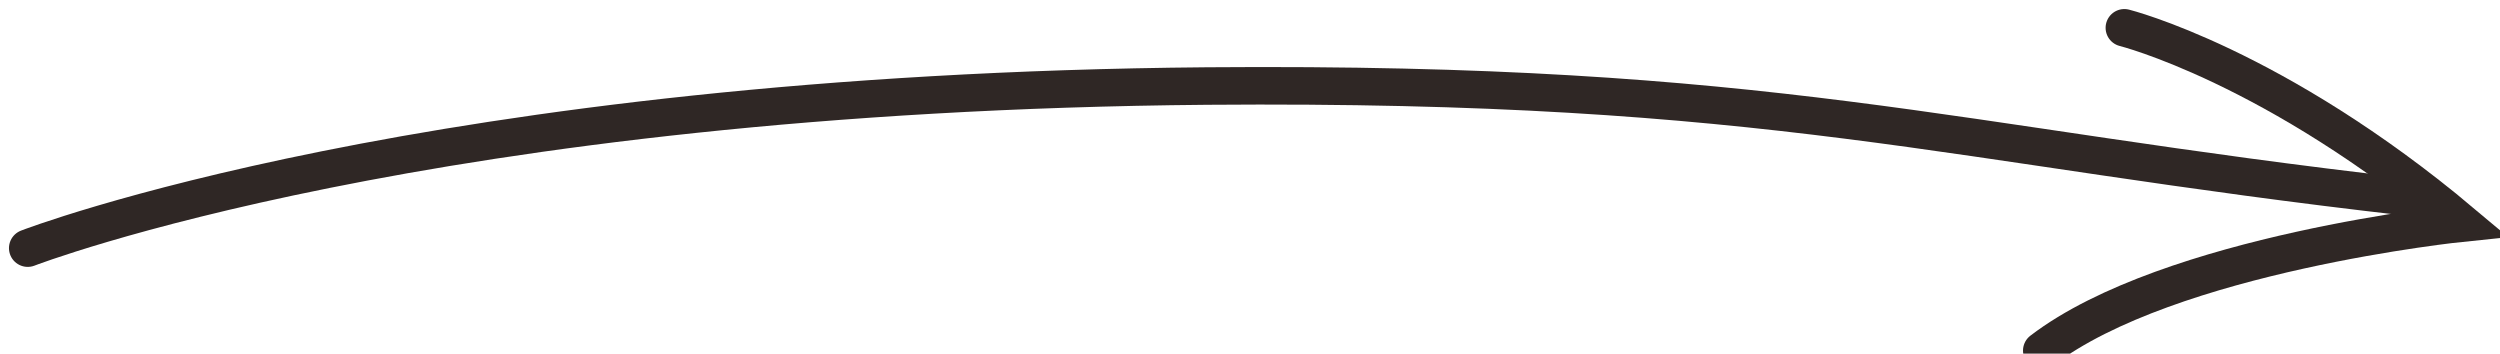 <svg id="_" data-name="&gt;" xmlns="http://www.w3.org/2000/svg" xmlns:xlink="http://www.w3.org/1999/xlink" width="133.266" height="18.849" viewBox="0 0 133.266 18.849">
  <defs>
    <clipPath id="clip-path">
      <rect id="Rectangle_32434" data-name="Rectangle 32434" width="133.266" height="18.849" fill="none" stroke="#2f2725" stroke-width="1"/>
    </clipPath>
  </defs>
  <g id="Group_38715" data-name="Group 38715" clip-path="url(#clip-path)">
    <path id="Path_507290" data-name="Path 507290" d="M1,14.761S22.407,6.478,63.862,6.12c30.329-.242,39.267,3.1,64.052,5.921" transform="translate(0.478 -1.534)" fill="none" stroke="#2f2725" stroke-linecap="round" stroke-miterlimit="10" stroke-width="2"/>
    <path id="Path_507291" data-name="Path 507291" d="M56.7,1s8,2,18.011,10.407c0,0-15.609,1.6-22.414,6.8" transform="translate(56.542 0.482)" fill="none" stroke="#2f2725" stroke-linecap="round" stroke-miterlimit="10" stroke-width="2"/>
  </g>
</svg>
